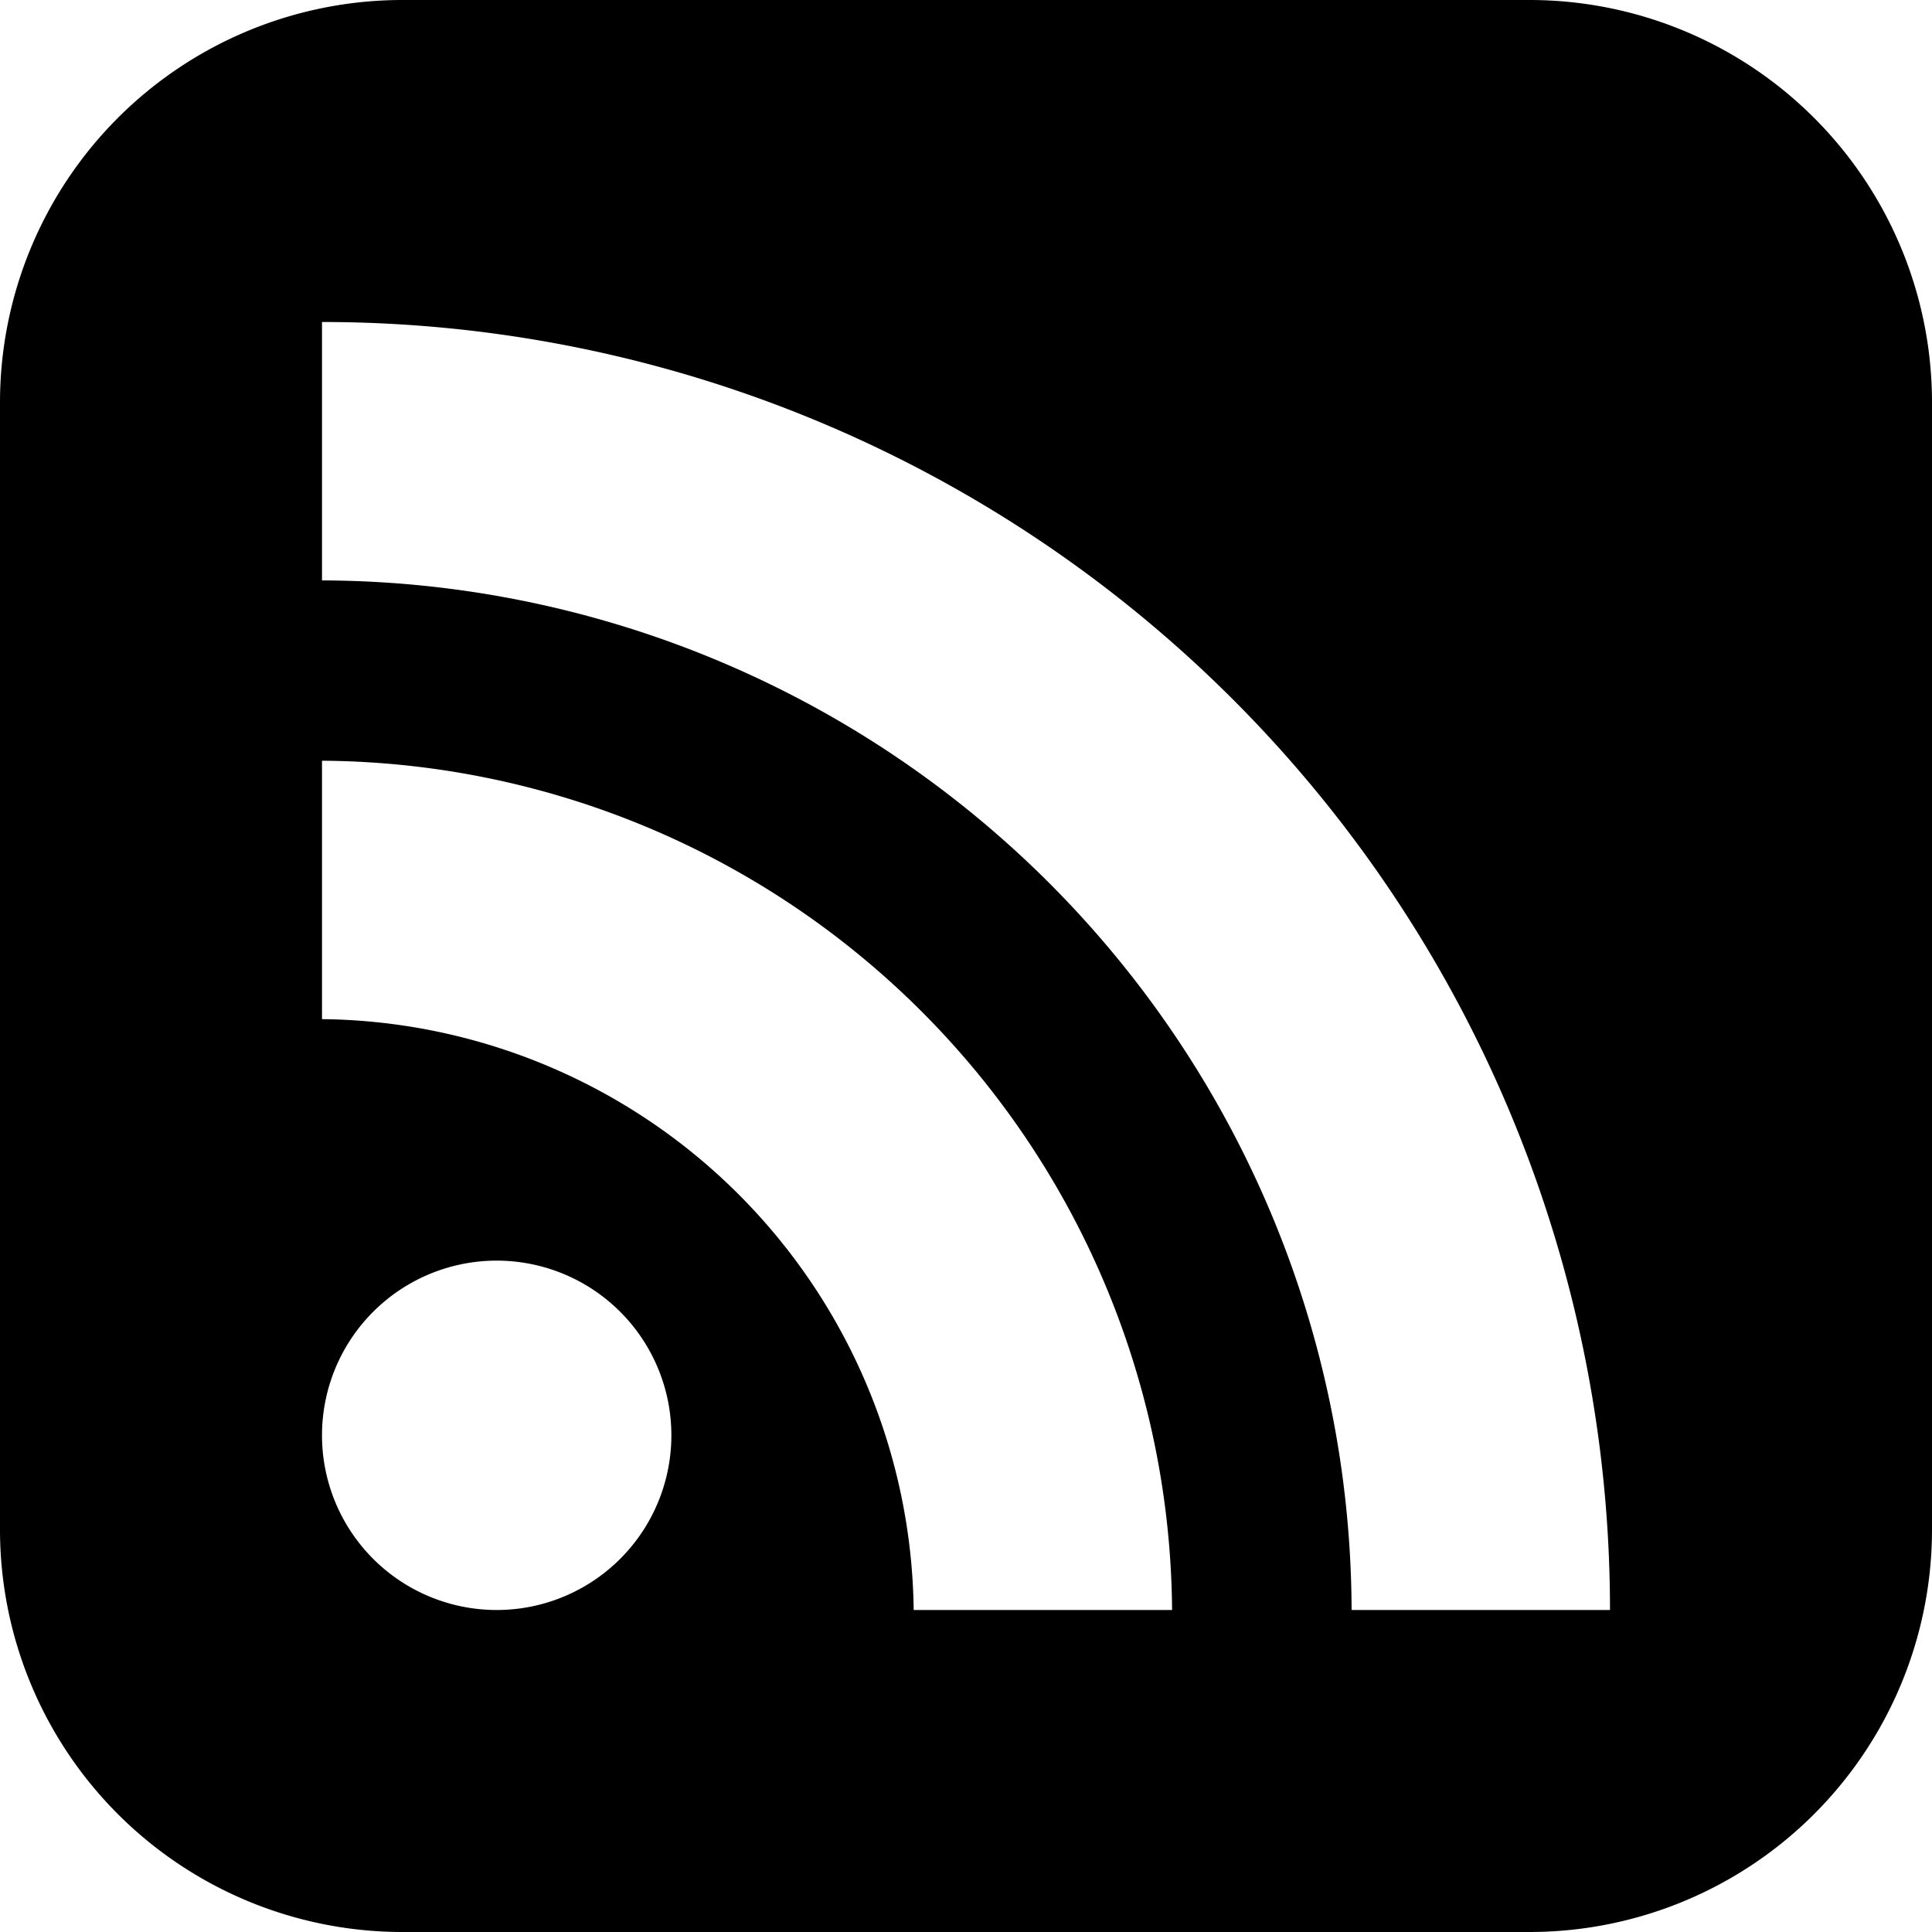 <svg xmlns="http://www.w3.org/2000/svg" viewBox="0 0 24 24"><title>Asset 5</title><g id="Layer_2" data-name="Layer 2"><g id="Layer_1-2" data-name="Layer 1"><path d="M19,0H5A5,5,0,0,0,0,5V19a5,5,0,0,0,5,5H19a5,5,0,0,0,5-5V5A5,5,0,0,0,19,0ZM6.17,20a2.17,2.17,0,1,1,2.17-2.17A2.17,2.17,0,0,1,6.17,20Zm5.18,0A7.43,7.43,0,0,0,4,12.66V9.45A10.63,10.63,0,0,1,14.56,20Zm5.44,0A12.83,12.83,0,0,0,4,7.21V4A16,16,0,0,1,20,20Z"/></g></g></svg>